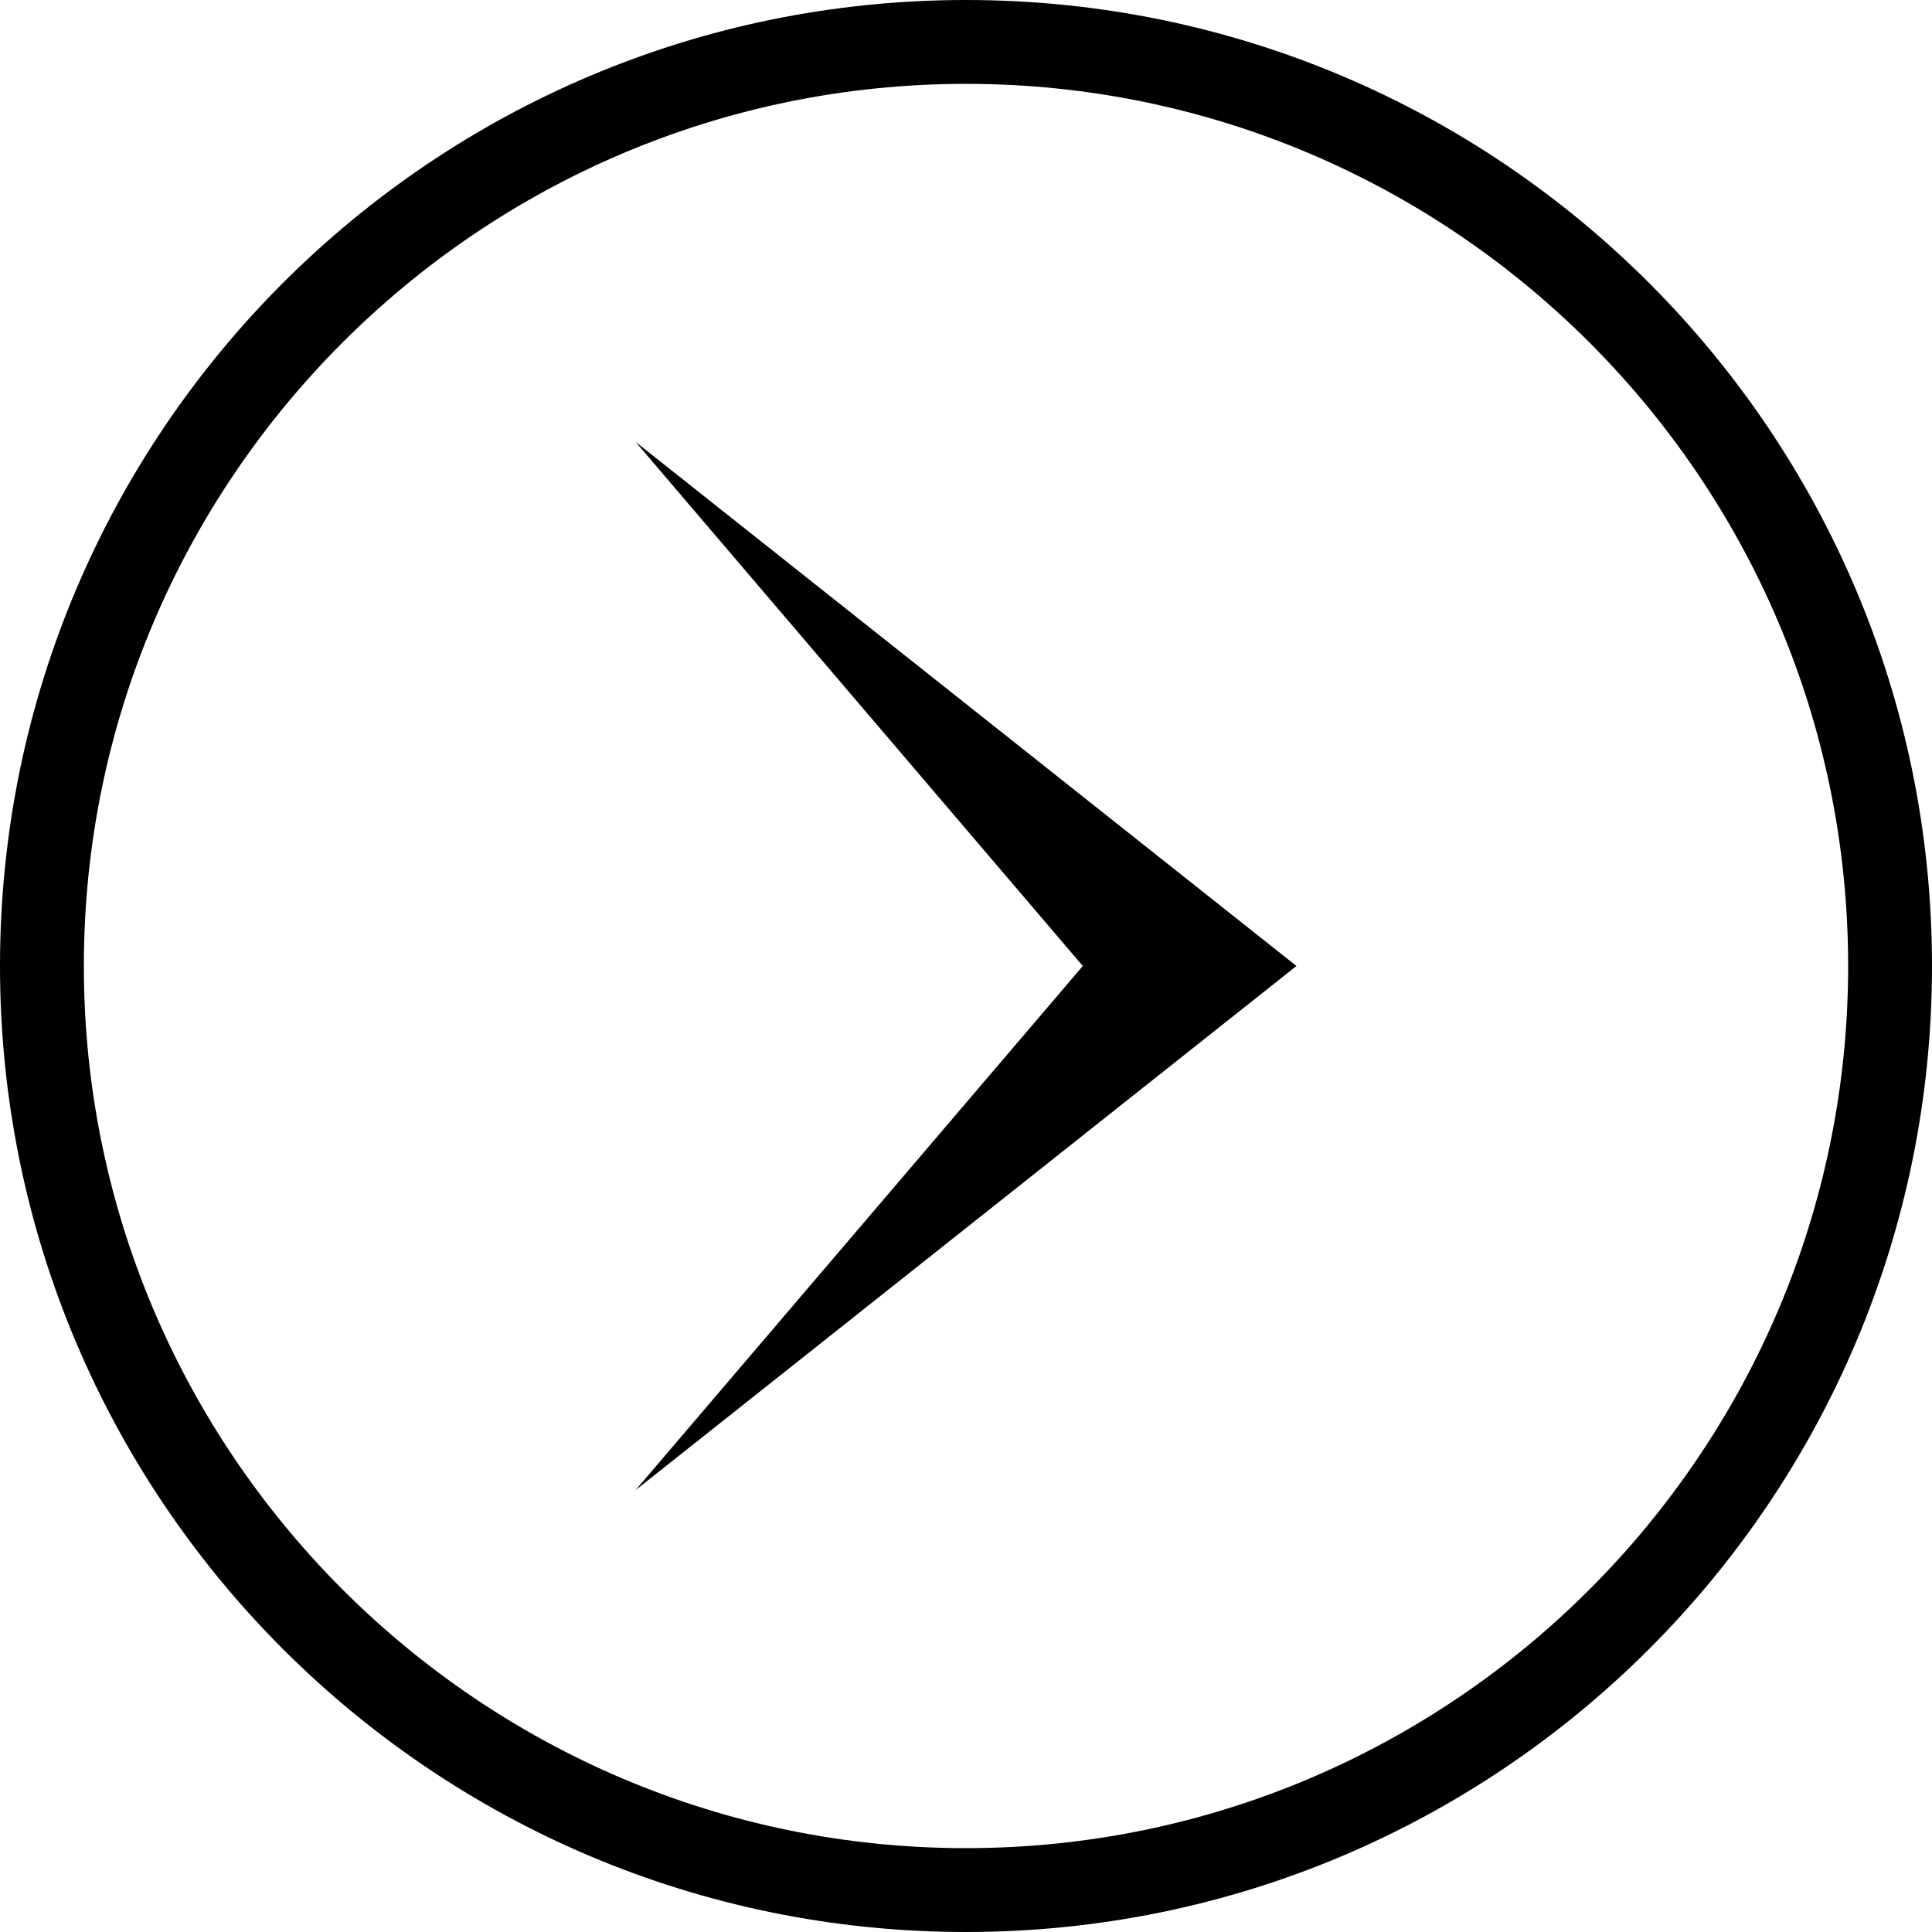 <?xml version="1.0" encoding="UTF-8"?>
<svg id="_レイヤー_2" data-name="レイヤー 2" xmlns="http://www.w3.org/2000/svg" viewBox="0 0 130.612 130.612">
  <defs>
    <style>
      .cls-1 {
        fill: #000;
        stroke-width: 0px;
      }
    </style>
  </defs>
  <g id="_レイヤー_1-2" data-name="レイヤー 1">
    <path class="cls-1" d="M65.306,5.669c32.884,0,59.637,26.753,59.637,59.637s-26.753,59.637-59.637,59.637S5.669,98.19,5.669,65.306,32.422,5.669,65.306,5.669M65.306,0C29.239,0,0,29.239,0,65.306s29.239,65.306,65.306,65.306,65.306-29.239,65.306-65.306S101.374,0,65.306,0h0Z"/>
    <path class="cls-1" d="M87.646,65.306l-44.679,35.435,30.235-35.435h0l-30.235-35.435,44.679,35.435Z"/>
  </g>
</svg>
